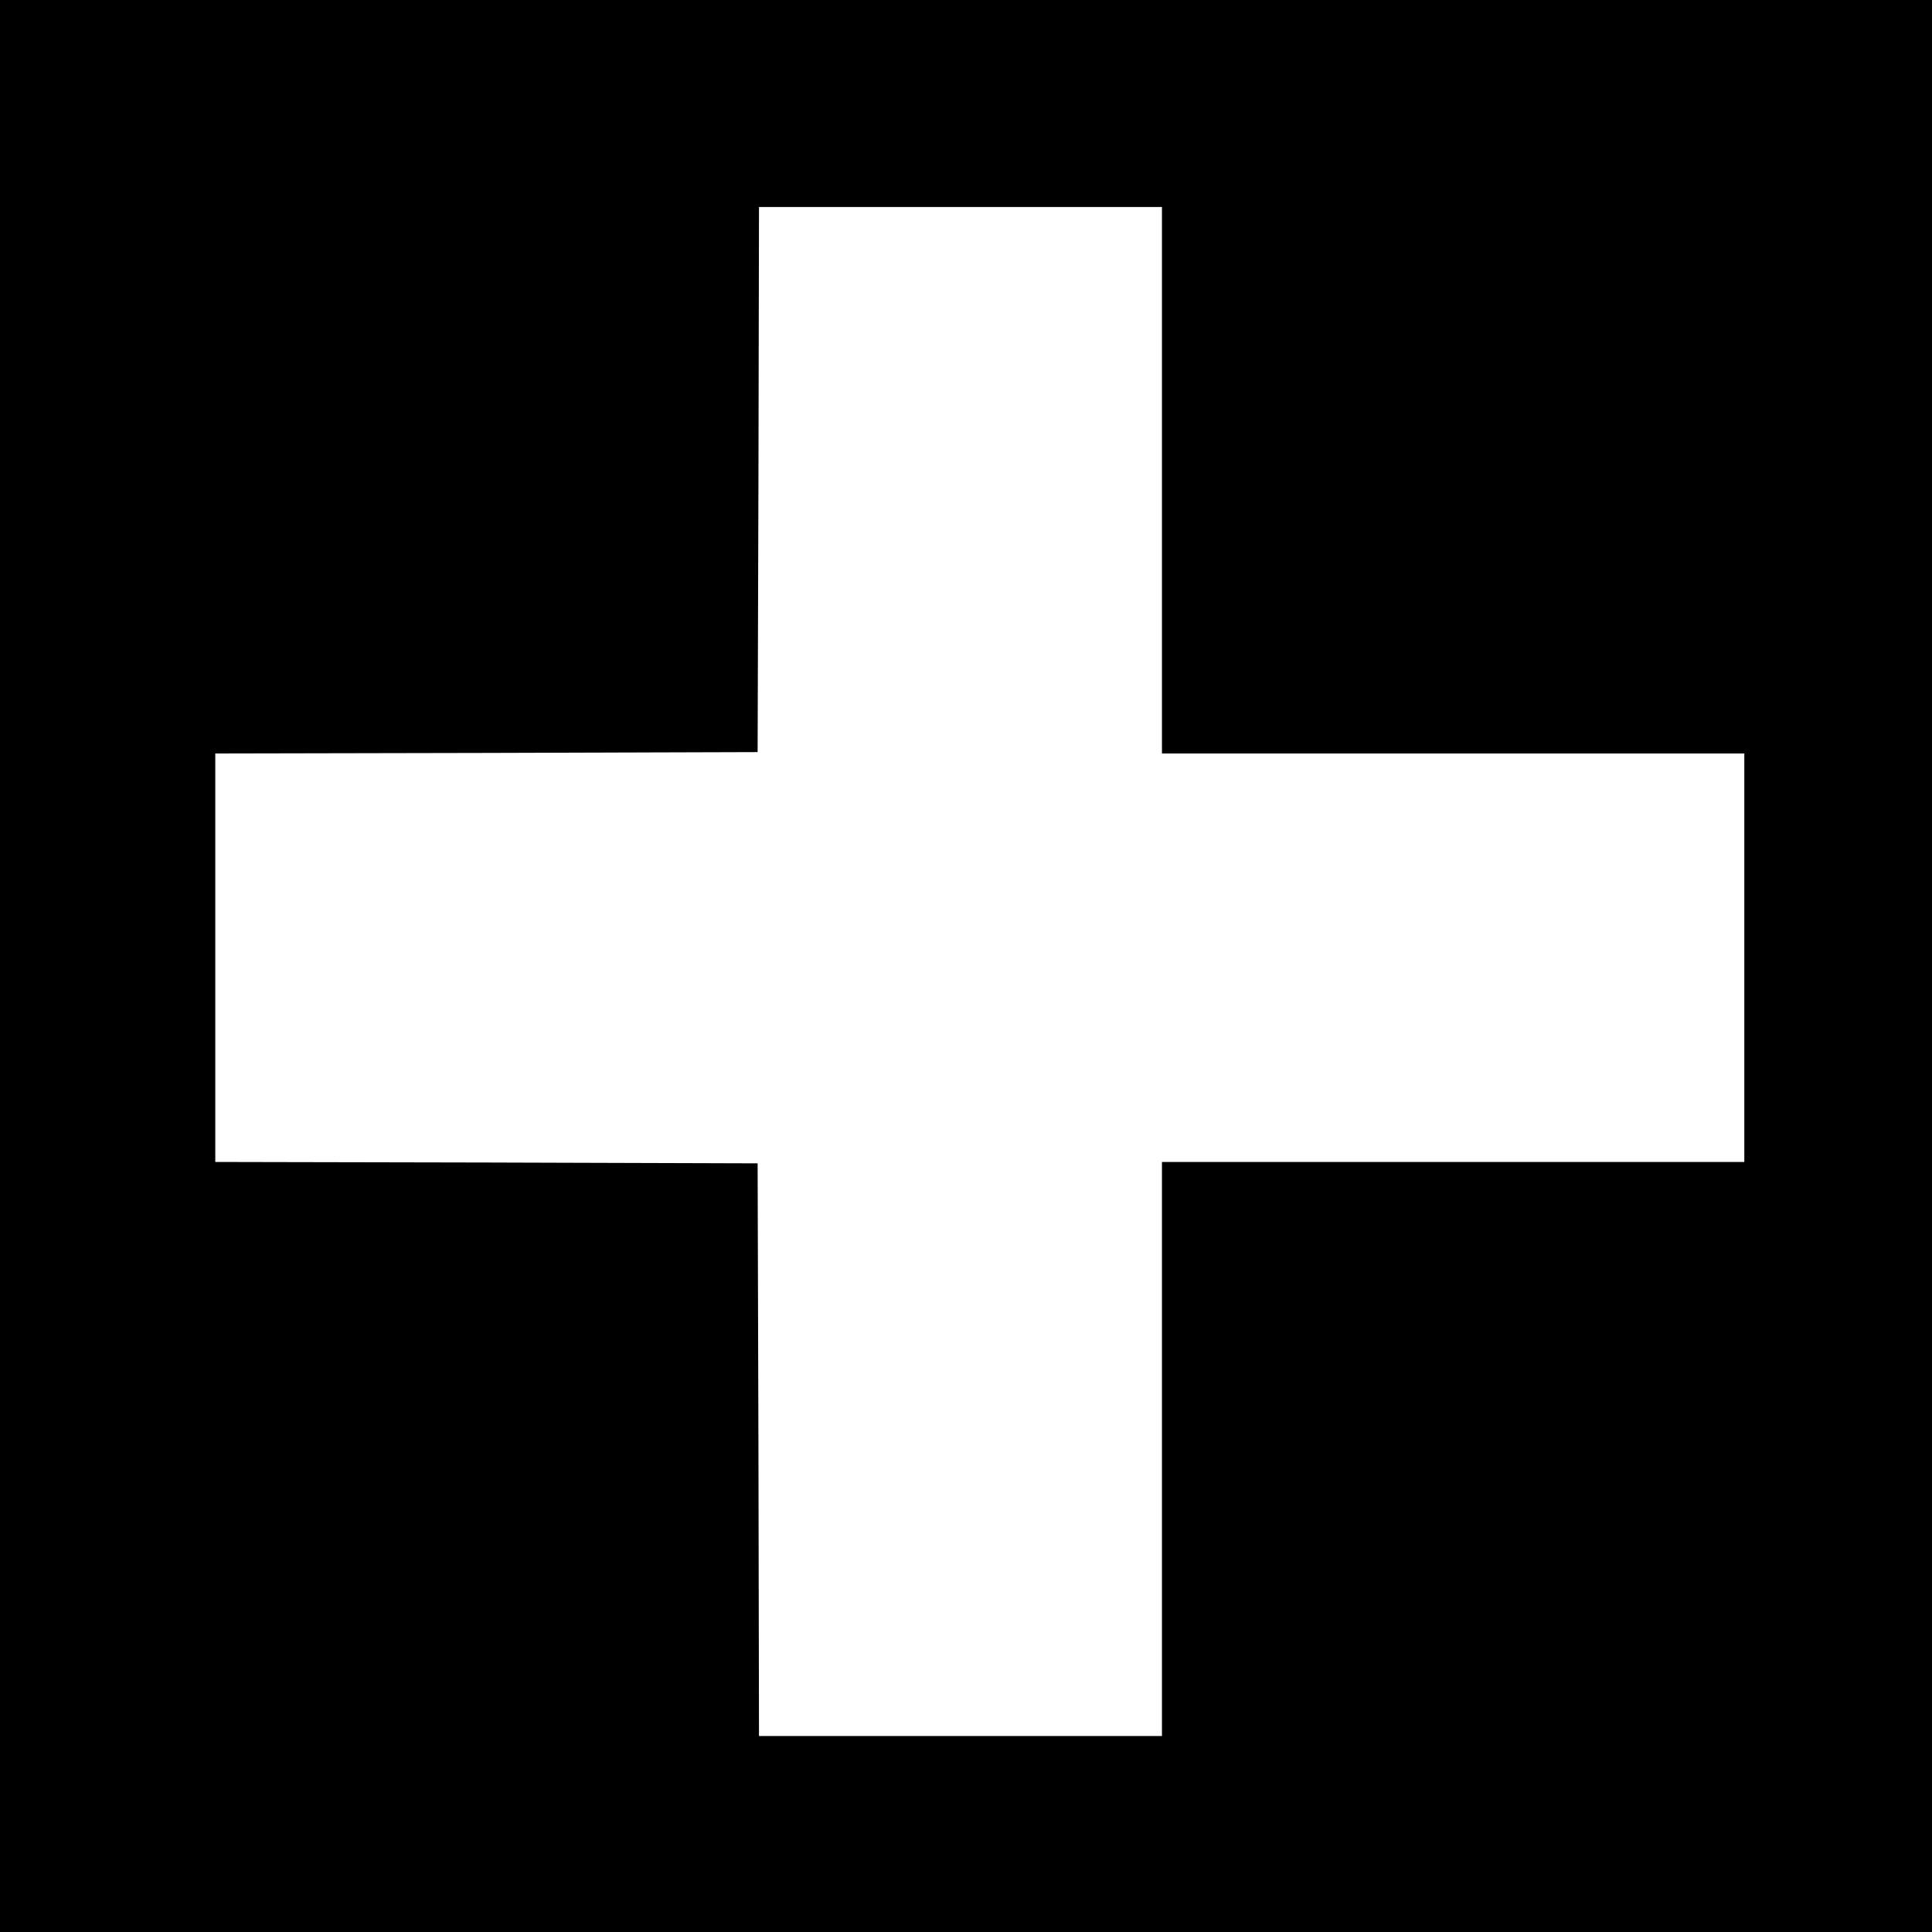 <?xml version="1.0" standalone="no"?>
<!DOCTYPE svg PUBLIC "-//W3C//DTD SVG 20010904//EN"
 "http://www.w3.org/TR/2001/REC-SVG-20010904/DTD/svg10.dtd">
<svg version="1.0" xmlns="http://www.w3.org/2000/svg"
 width="700pt" height="700pt" viewBox="0 0 700 700"
 preserveAspectRatio="xMidYMid meet">
<g transform="translate(0,700) scale(0.1,-0.1)"
fill="#000000" stroke="none">
<path d="M0 3500 l0 -3500 3500 0 3500 0 0 3500 0 3500 -3500 0 -3500 0 0
-3500z m4210 1760 l0 -990 1055 0 1055 0 0 -740 0 -740 -1055 0 -1055 0 0
-1040 0 -1040 -730 0 -730 0 -2 1038 -3 1037 -982 3 -983 2 0 740 0 740 983 2
982 3 3 988 2 987 730 0 730 0 0 -990z"/>
</g>
</svg>
